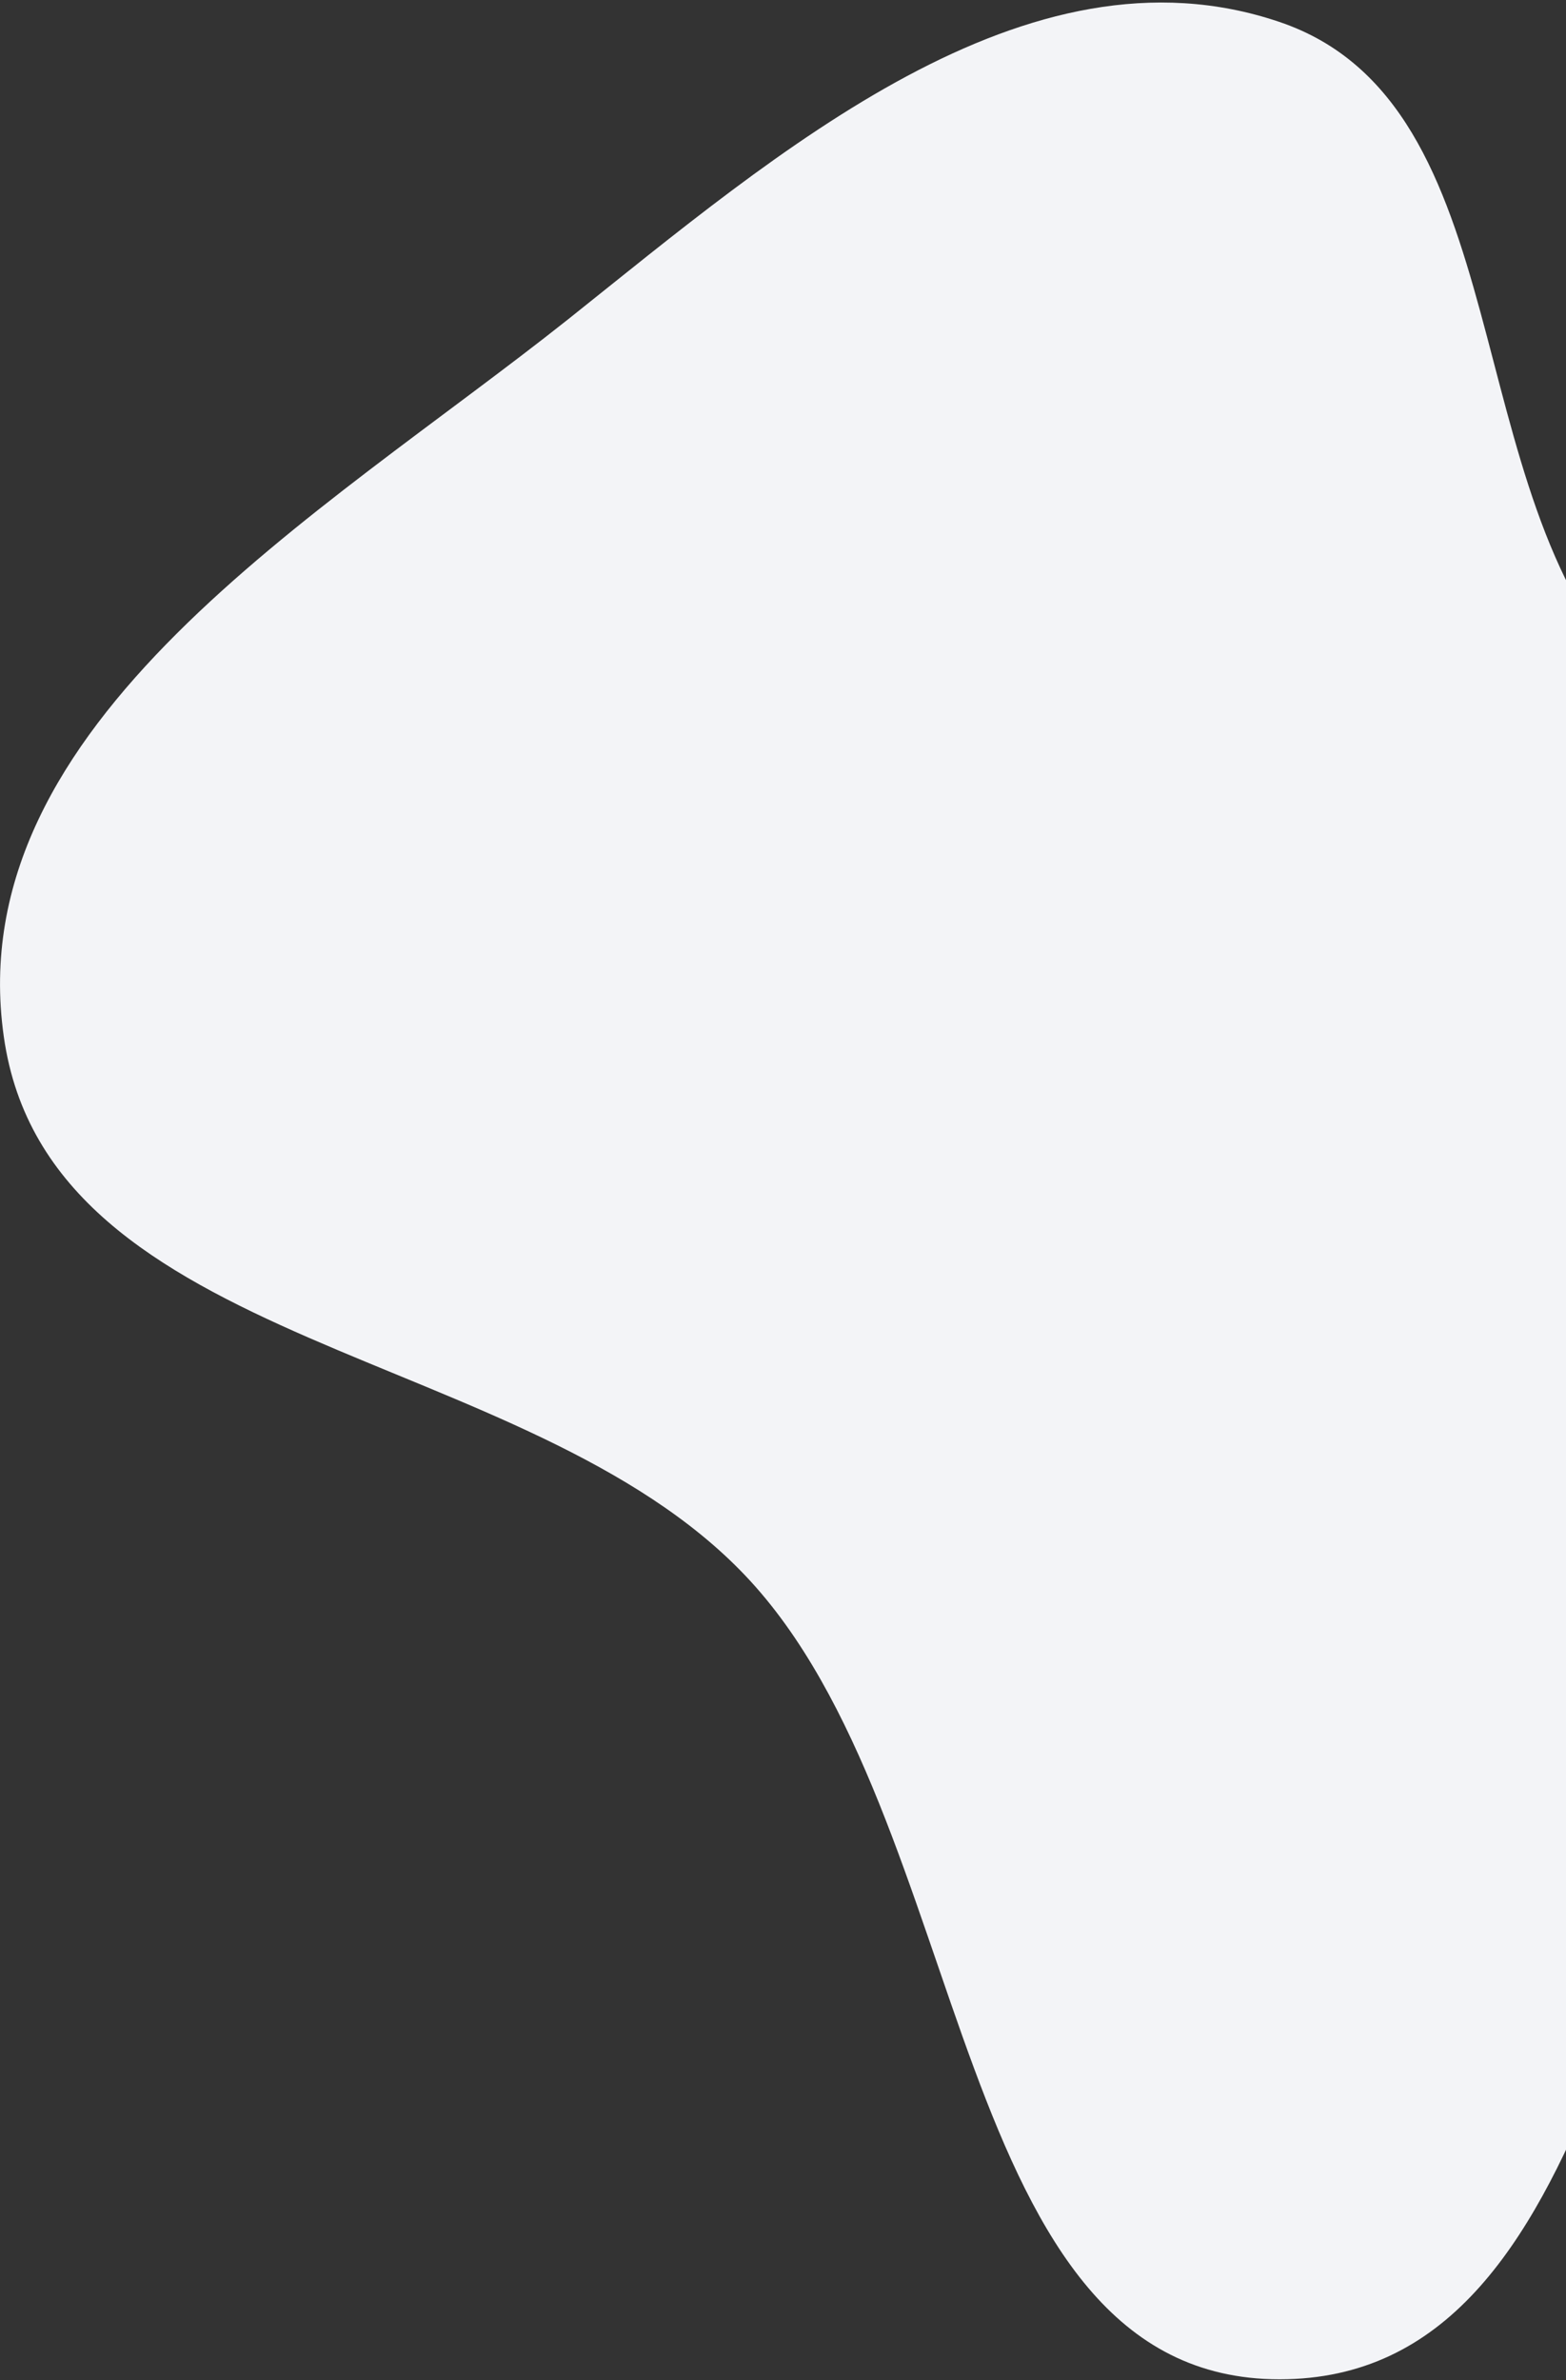 <?xml version="1.0" encoding="utf-8"?>
<!-- Generator: Adobe Illustrator 28.1.0, SVG Export Plug-In . SVG Version: 6.00 Build 0)  -->
<svg version="1.1" id="Calque_1" xmlns="http://www.w3.org/2000/svg" xmlns:xlink="http://www.w3.org/1999/xlink" x="0px" y="0px"
	 viewBox="0 0 416 632" style="enable-background:new 0 0 416 632;" xml:space="preserve">
<rect x="0" y="0" width="416" height="632" fill="#333333" stroke="none"/>
<style type="text/css">
	.st0{fill-rule:evenodd;clip-rule:evenodd;fill:#F3F4F7;}
</style>
<path class="st0" d="M339.8,5.8c64.7,21.8,46.4,125.3,94.2,174.5c46.7,48,154.7,29,167.9,95c12.8,63.7-81.8,90.9-120.1,143.1
	c-52.6,71.5-53.6,213.4-141.9,213.4c-88.3,0-80.8-149.1-141.9-213.4C139.7,357,12.8,359.1,1,275.2
	c-11.8-83.4,84.3-138.3,149.9-190.4C206.5,40.5,272.6-16.9,339.8,5.8z"/>
</svg>
